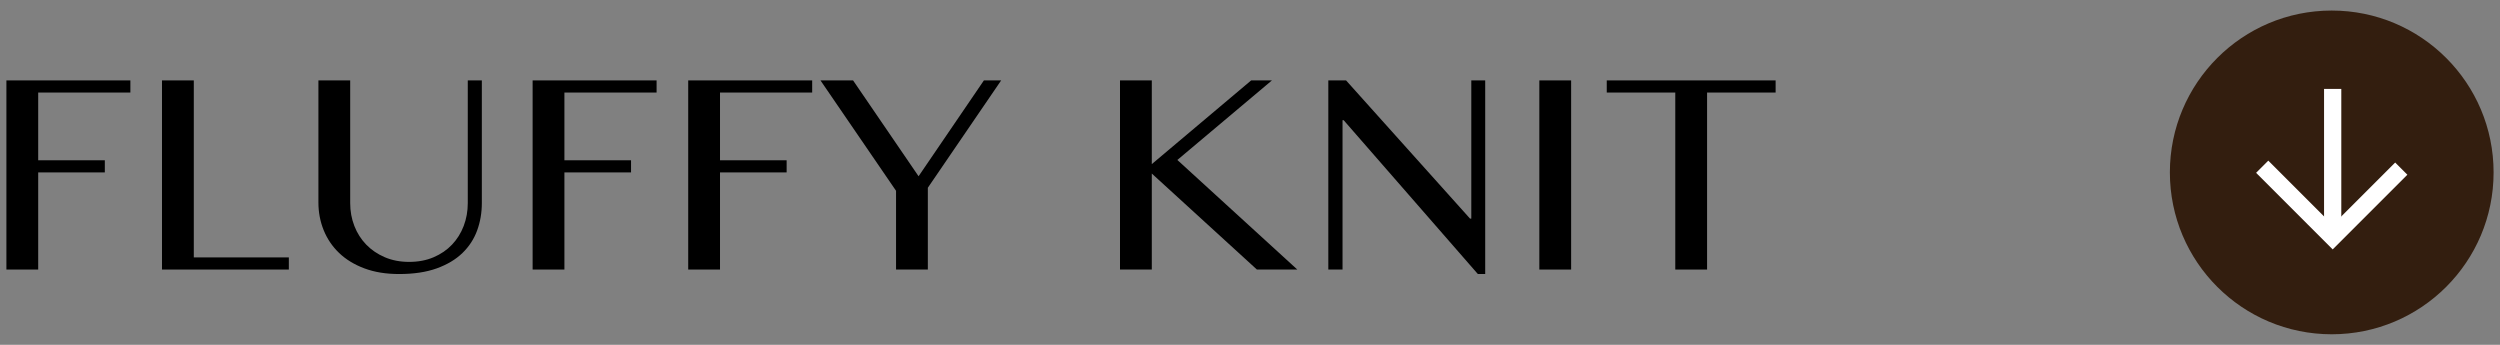 <?xml version="1.0" encoding="UTF-8"?>
<svg id="_レイヤー_1" xmlns="http://www.w3.org/2000/svg" version="1.1" viewBox="0 0 290 40">
  <rect x="0" y="0" width="290" height="40" fill="#808080" stroke="none"/>
  <!-- Generator: Adobe Illustrator 29.7.1, SVG Export Plug-In . SVG Version: 2.1.1 Build 8)  -->
  <defs>
    <style>
      .st0 {
        fill: #fff;
      }

      .st1 {
        fill: #331e0f;
      }
    </style>
  </defs>
  <g>
    <path d="M15.124,9.327v1.408H4.431v7.857h7.728v1.408h-7.728v11.267H.743V9.327h14.381Z"/>
    <path d="M18.792,9.327h3.688v20.532h11.025v1.408h-14.714V9.327Z"/>
    <path d="M36.934,9.327h3.688v14.232c0,.939.16,1.823.482,2.65.32.828.781,1.551,1.38,2.168.6.618,1.319,1.106,2.159,1.464.84.359,1.779.538,2.816.538,1.05,0,1.995-.179,2.836-.538.84-.358,1.553-.846,2.14-1.464.587-.618,1.038-1.34,1.354-2.168.314-.827.472-1.711.472-2.65v-14.232h1.631v14.232c0,1.124-.182,2.184-.546,3.178-.365.995-.934,1.866-1.705,2.613-.772.748-1.764,1.341-2.975,1.779-1.211.438-2.668.658-4.373.658-1.52,0-2.863-.219-4.03-.658-1.168-.438-2.144-1.035-2.929-1.788-.784-.753-1.38-1.634-1.788-2.641-.407-1.007-.611-2.078-.611-3.215v-14.158Z"/>
    <path d="M76.164,9.327v1.408h-10.692v7.857h7.728v1.408h-7.728v11.267h-3.688V9.327h14.381Z"/>
    <path d="M94.213,9.327v1.408h-10.692v7.857h7.728v1.408h-7.728v11.267h-3.688V9.327h14.381Z"/>
    <path d="M98.956,9.327l7.598,11.119,7.579-11.119h2.002l-8.506,12.453v9.488h-3.688v-9.136l-8.766-12.805h3.78Z"/>
    <path d="M129.921,9.327h3.688v9.71l11.526-9.71h2.409l-10.971,9.229,13.917,12.712h-4.688l-12.193-11.137v11.137h-3.688V9.327Z"/>
    <path d="M154.085,9.327h2.058l14.38,16.03h.148V9.327h1.612v22.46h-.853l-15.566-17.845h-.13v17.327h-1.649V9.327Z"/>
    <path d="M178.563,9.327h3.688v21.941h-3.688V9.327Z"/>
    <path d="M205.971,9.327v1.408h-7.95v20.533h-3.688V10.735h-7.95v-1.408h19.588Z"/>
  </g>
  <g>
    <circle class="st1" cx="270.481" cy="20" r="18.776"/>
    <g>
      <rect class="st0" x="269.591" y="10.314" width="2" height="17.204"/>
      <polygon class="st0" points="270.591 28.932 261.708 20.048 263.122 18.634 270.591 26.103 277.841 18.854 279.255 20.268 270.591 28.932"/>
    </g>
  </g>
</svg>
